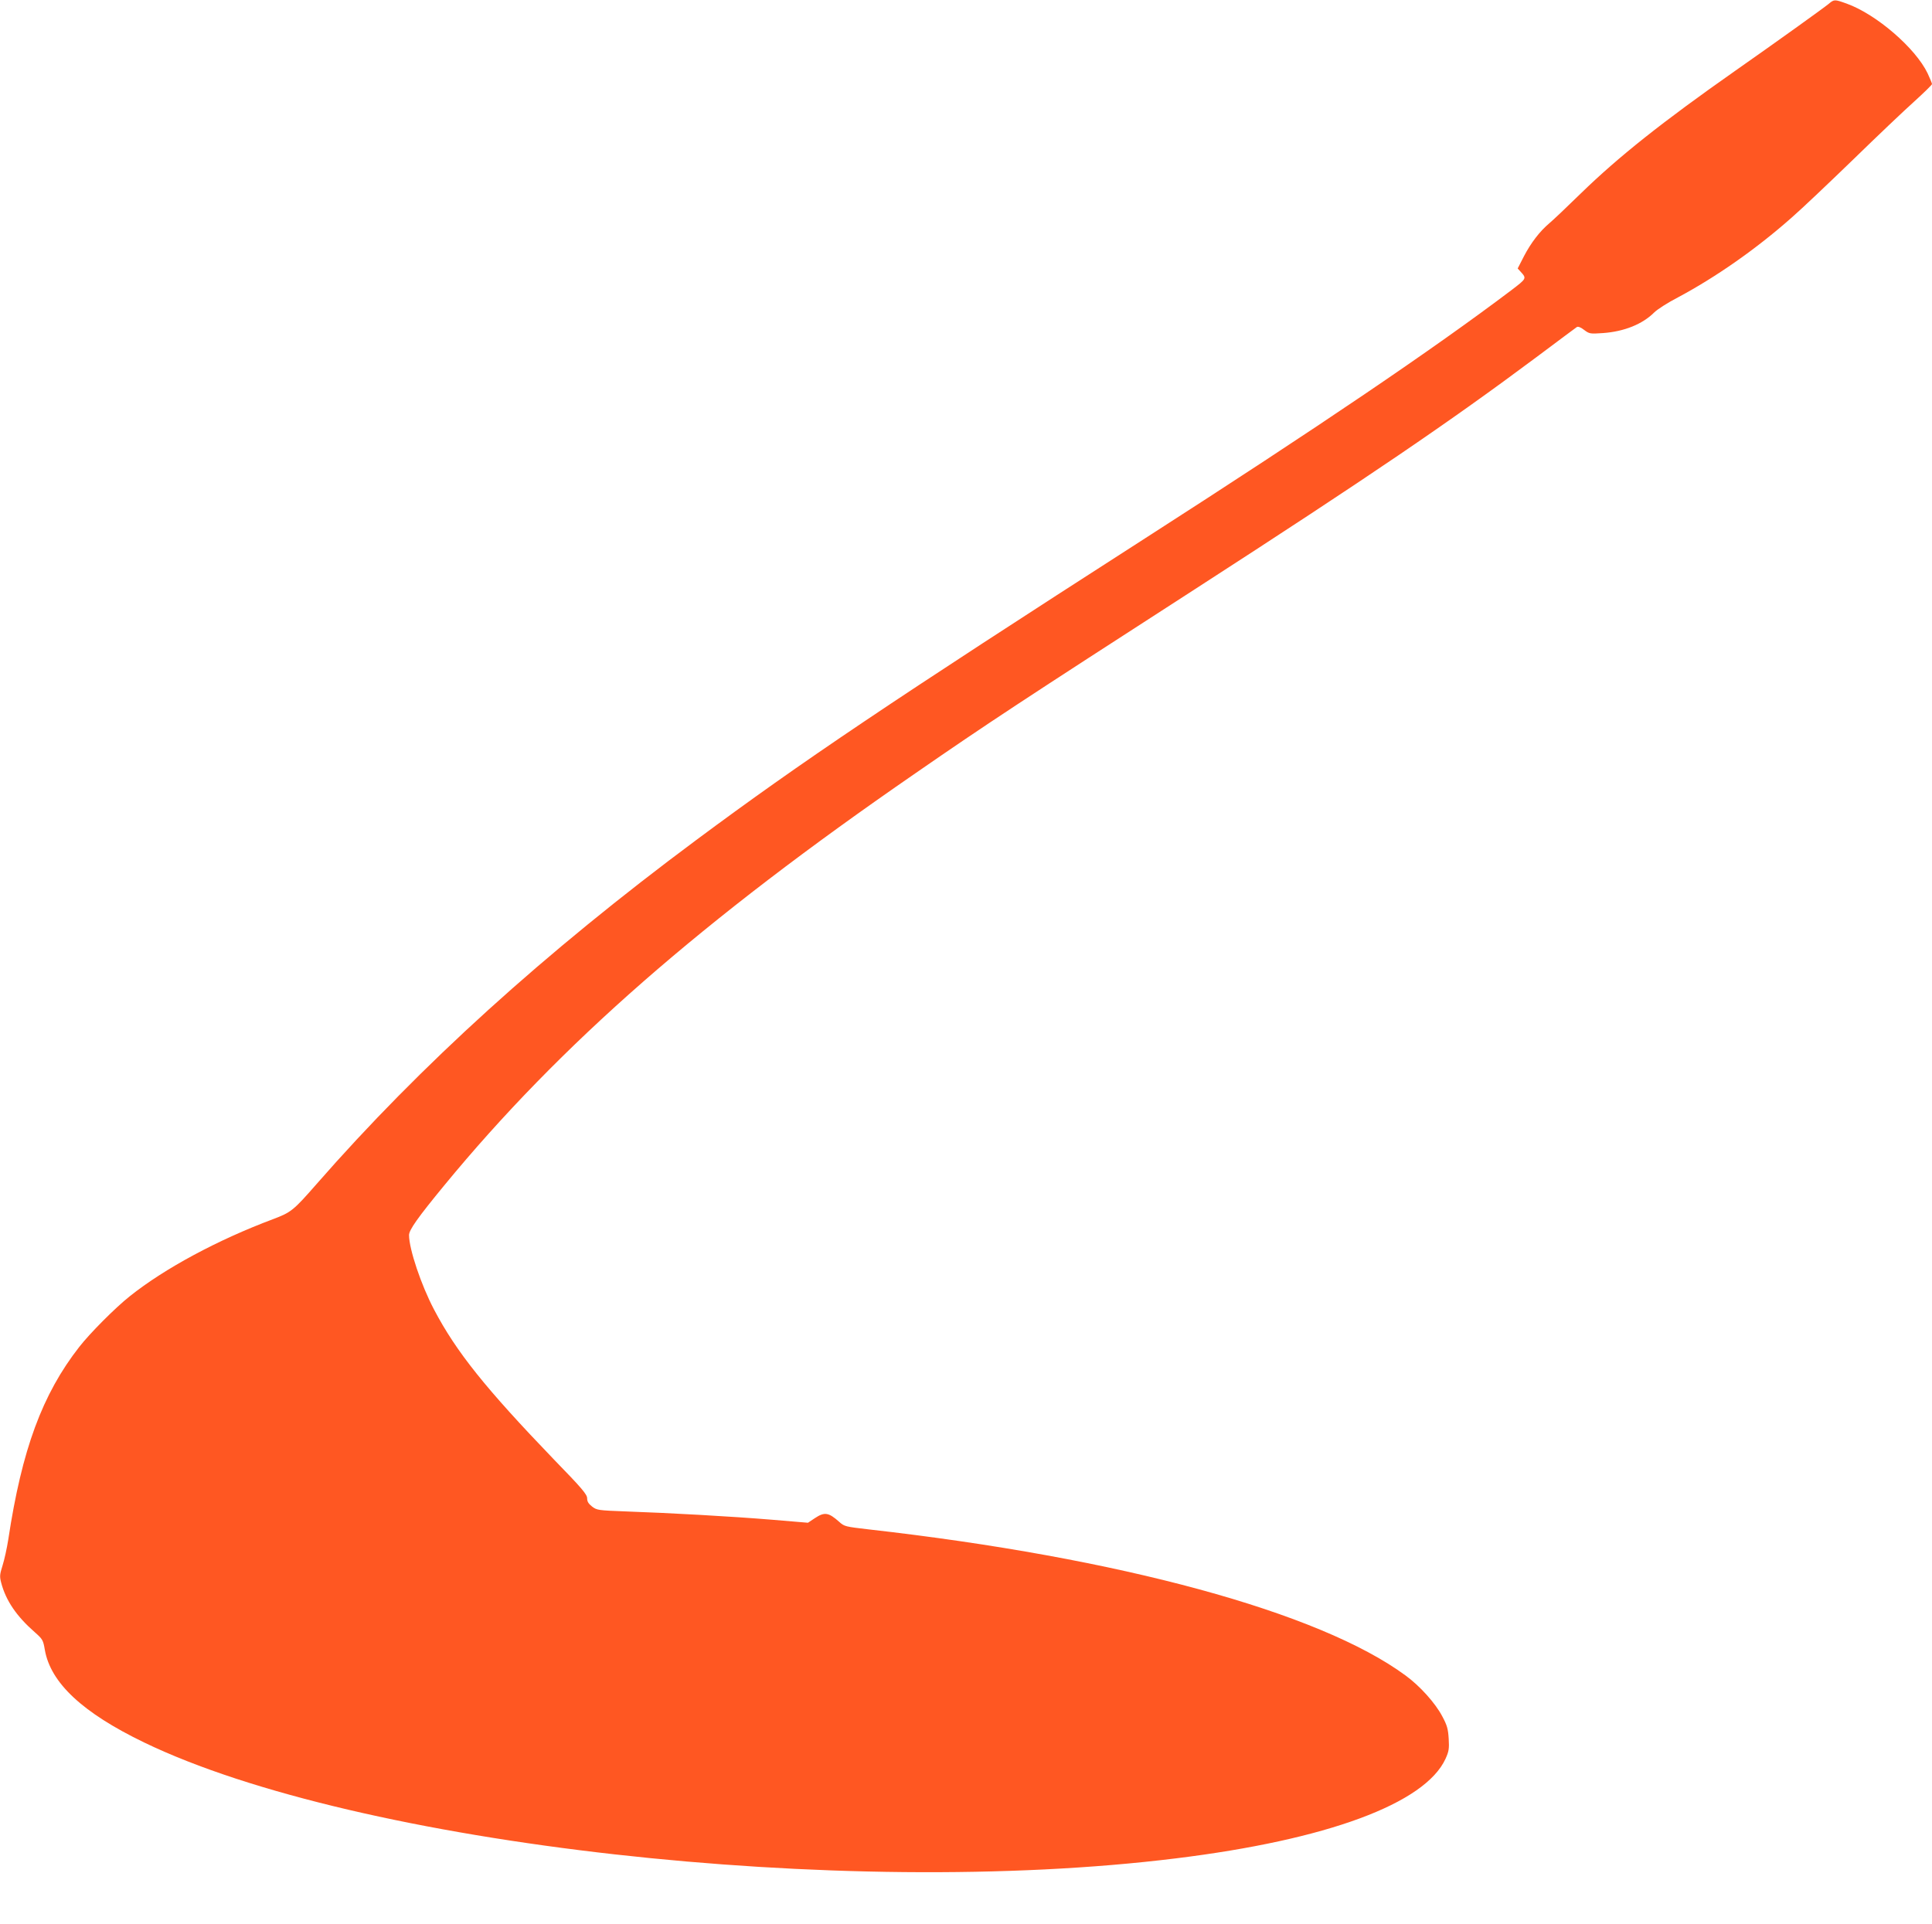 <?xml version="1.0" standalone="no"?>
<!DOCTYPE svg PUBLIC "-//W3C//DTD SVG 20010904//EN"
 "http://www.w3.org/TR/2001/REC-SVG-20010904/DTD/svg10.dtd">
<svg version="1.0" xmlns="http://www.w3.org/2000/svg"
 width="1280pt" height="1275pt" viewBox="0 0 1280 1275"
 preserveAspectRatio="xMidYMid meet">
<g transform="translate(0,1275) scale(0.1,-0.1)"
fill="#ff5722" stroke="none">
<path d="M12115 12724 c-34 -28 -339 -247 -620 -444 -480 -337 -770 -567
-1020 -810 -93 -91 -188 -181 -210 -199 -64 -54 -122 -130 -168 -218 l-42 -82
21 -23 c39 -43 38 -44 -63 -121 -519 -392 -1276 -905 -2428 -1645 -1681 -1080
-2278 -1482 -2972 -1998 -1006 -748 -1827 -1492 -2515 -2279 -154 -176 -169
-188 -288 -233 -366 -137 -718 -326 -950 -511 -97 -77 -264 -245 -335 -336
-245 -314 -380 -680 -470 -1275 -9 -58 -26 -135 -38 -173 -19 -60 -20 -73 -9
-115 31 -118 102 -222 222 -327 52 -46 56 -52 67 -117 38 -219 250 -417 658
-614 1409 -680 4625 -1041 6835 -768 1002 123 1651 363 1787 660 22 49 25 66
21 133 -4 64 -10 88 -43 149 -45 86 -147 200 -243 270 -570 420 -1892 780
-3557 968 -154 18 -161 19 -195 50 -71 63 -97 67 -162 24 l-45 -30 -239 20
c-265 22 -679 45 -968 55 -183 7 -191 8 -223 32 -24 19 -33 33 -33 55 0 25
-33 65 -219 256 -453 471 -648 714 -795 994 -86 163 -166 402 -166 494 0 34
57 115 233 329 768 934 1707 1756 3123 2732 477 330 698 475 1854 1221 1150
743 1684 1106 2260 1536 140 105 261 195 267 199 8 5 27 -2 48 -19 35 -26 39
-27 125 -21 141 10 262 59 340 137 20 20 90 65 156 99 251 134 518 320 754
529 69 60 253 235 410 387 157 153 338 325 403 383 64 58 117 110 117 115 0 5
-13 37 -29 71 -80 167 -339 391 -536 462 -81 29 -83 29 -120 -2z"/>
</g>
</svg>
